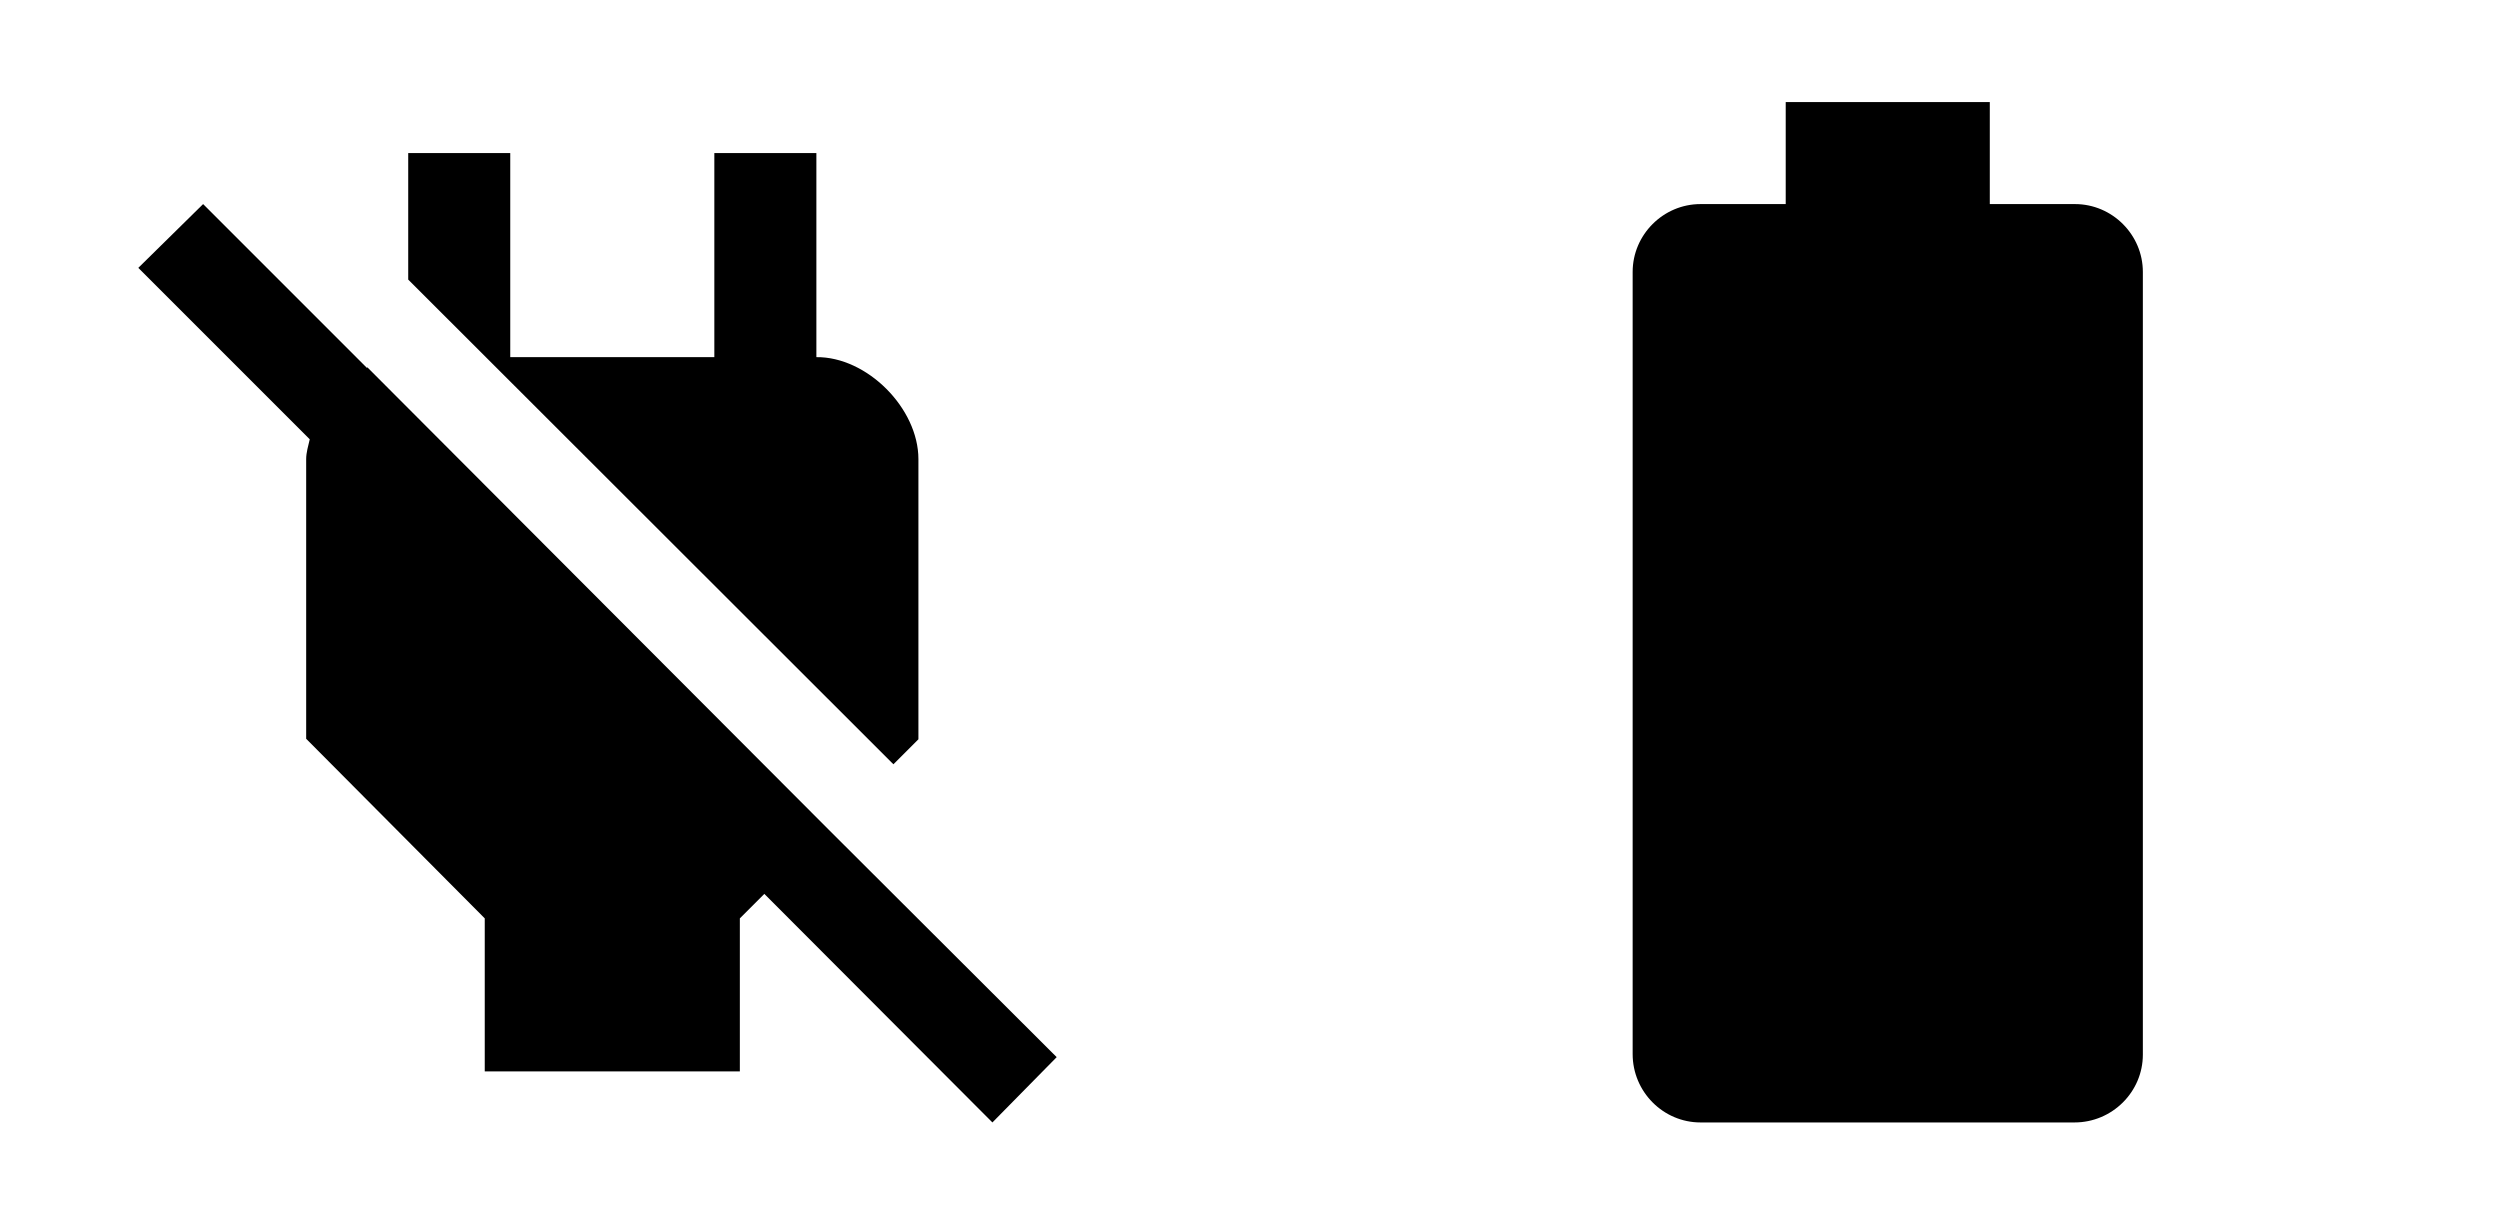 <?xml version="1.0" encoding="utf-8"?>
<svg xmlns="http://www.w3.org/2000/svg" width="49" height="24" viewBox="0 0 49 24" fill="none">
<path d="M18.001 14.49V9C18.001 8 16.991 6.99 16.001 7V3H14.001V7H10.001V3H8.001V5.48L17.511 14.98L18.001 14.49V14.49ZM16.241 16.26L7.201 7.2L7.191 7.21L3.981 4L2.711 5.25L6.071 8.61C6.041 8.74 6.001 8.87 6.001 9V14.48L9.501 18V21H14.501V18L14.981 17.52L19.451 22L20.711 20.72L16.241 16.26V16.26Z" fill="black"/>
<path d="M40.67 4H39V2H35V4H33.33C32.6 4 32 4.6 32 5.33V20.66C32 21.4 32.6 22 33.33 22H40.66C41.4 22 42 21.4 42 20.67V5.33C42 4.6 41.4 4 40.67 4Z" fill="black"/>
</svg>